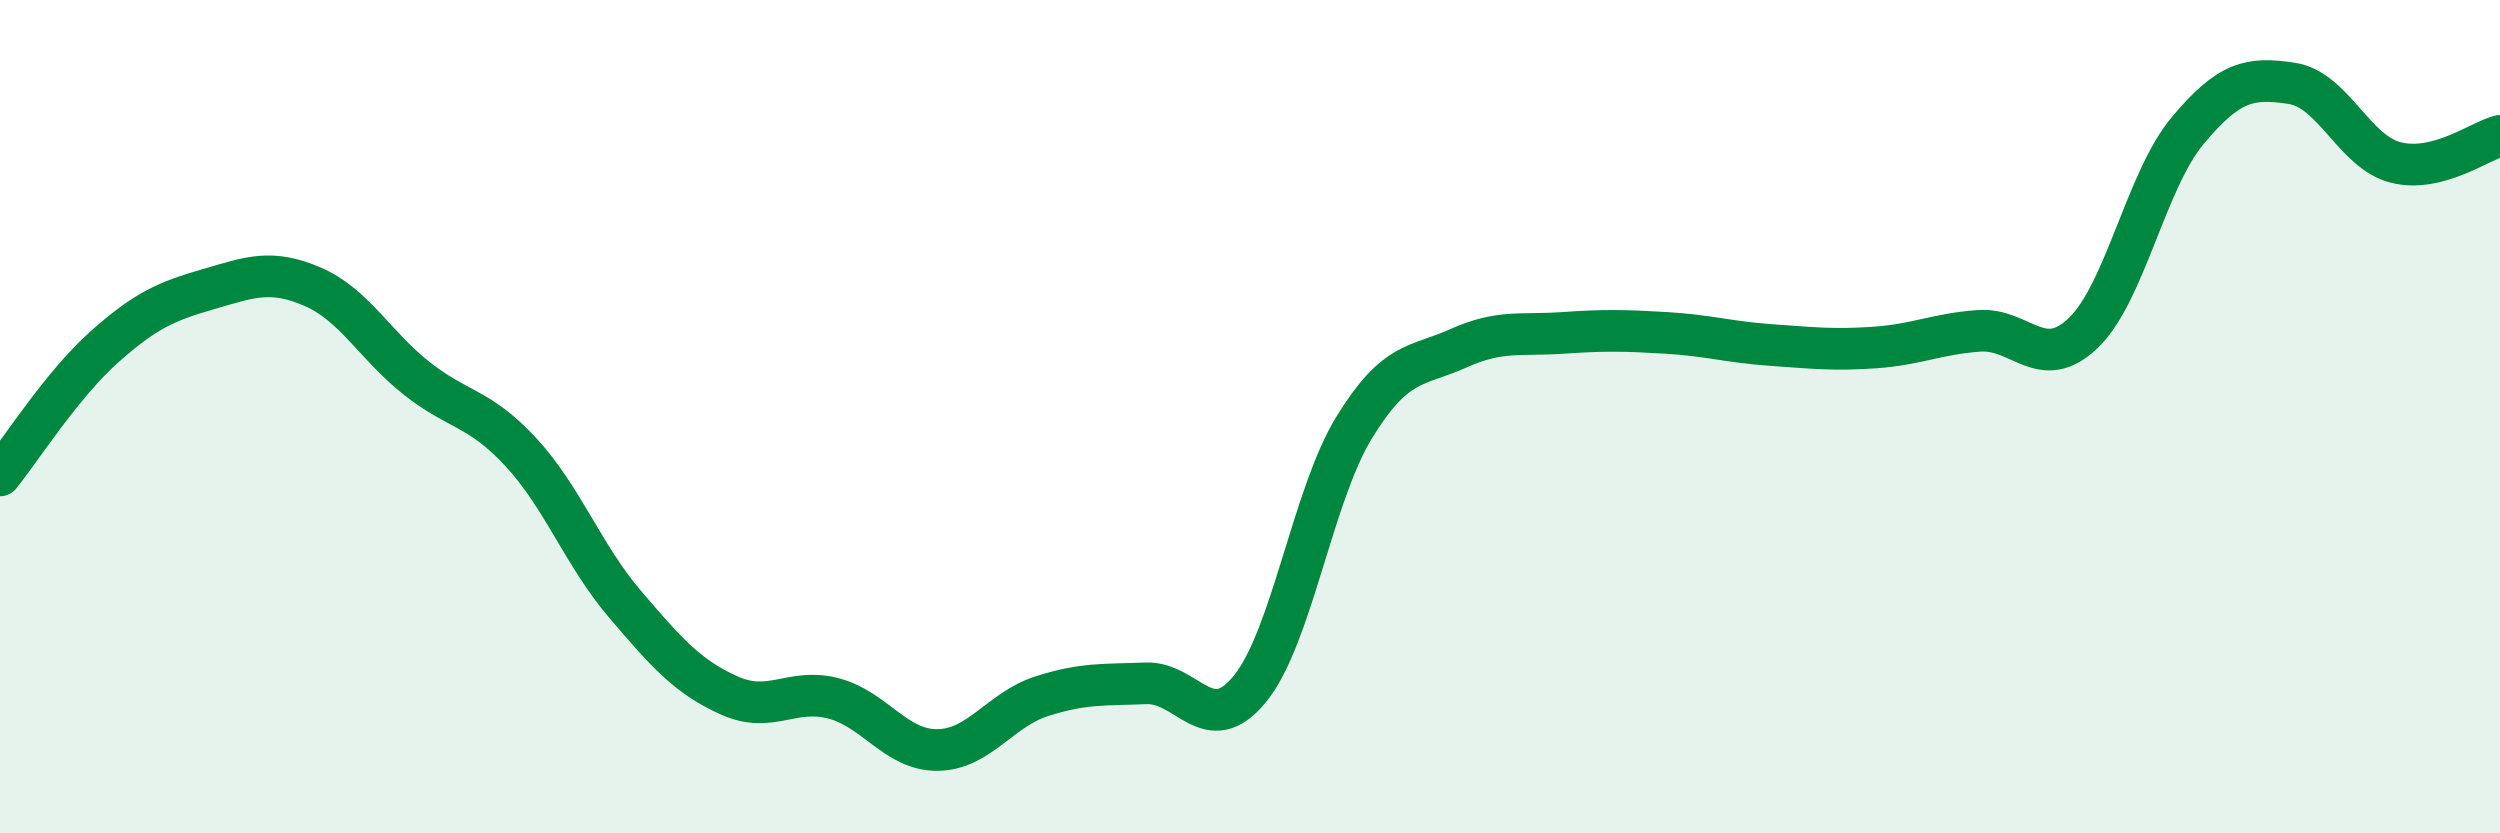 
    <svg width="60" height="20" viewBox="0 0 60 20" xmlns="http://www.w3.org/2000/svg">
      <path
        d="M 0,11.41 C 0.5,10.79 1.5,9.22 2.5,8.33 C 3.5,7.44 4,7.23 5,6.94 C 6,6.65 6.5,6.45 7.5,6.88 C 8.5,7.31 9,8.29 10,9.08 C 11,9.87 11.5,9.77 12.5,10.85 C 13.5,11.93 14,13.33 15,14.5 C 16,15.67 16.5,16.24 17.5,16.69 C 18.5,17.14 19,16.5 20,16.76 C 21,17.02 21.5,18.01 22.5,18 C 23.5,17.99 24,17.03 25,16.71 C 26,16.39 26.5,16.44 27.5,16.4 C 28.5,16.36 29,17.76 30,16.53 C 31,15.3 31.5,11.89 32.5,10.26 C 33.5,8.63 34,8.81 35,8.36 C 36,7.91 36.5,8.06 37.5,7.99 C 38.5,7.92 39,7.93 40,7.99 C 41,8.05 41.5,8.21 42.5,8.28 C 43.5,8.35 44,8.41 45,8.34 C 46,8.27 46.5,8.01 47.5,7.94 C 48.5,7.87 49,8.95 50,7.99 C 51,7.03 51.5,4.34 52.5,3.14 C 53.5,1.94 54,1.85 55,2 C 56,2.15 56.5,3.65 57.5,3.9 C 58.5,4.15 59.5,3.39 60,3.26L60 20L0 20Z"
        fill="#008740"
        opacity="0.1"
        stroke-linecap="round"
        stroke-linejoin="round"
      />
      <path
        d="M 0,11.41 C 0.5,10.79 1.5,9.22 2.5,8.33 C 3.5,7.44 4,7.23 5,6.94 C 6,6.65 6.5,6.45 7.5,6.88 C 8.5,7.31 9,8.29 10,9.08 C 11,9.87 11.5,9.77 12.5,10.85 C 13.5,11.93 14,13.33 15,14.5 C 16,15.67 16.5,16.24 17.5,16.69 C 18.5,17.14 19,16.5 20,16.76 C 21,17.02 21.5,18.01 22.5,18 C 23.5,17.99 24,17.03 25,16.71 C 26,16.39 26.5,16.44 27.5,16.4 C 28.5,16.36 29,17.76 30,16.53 C 31,15.3 31.5,11.89 32.5,10.26 C 33.5,8.63 34,8.81 35,8.36 C 36,7.91 36.5,8.06 37.5,7.99 C 38.5,7.92 39,7.93 40,7.99 C 41,8.05 41.5,8.21 42.5,8.28 C 43.5,8.35 44,8.41 45,8.34 C 46,8.27 46.5,8.01 47.5,7.94 C 48.5,7.87 49,8.95 50,7.99 C 51,7.03 51.5,4.34 52.5,3.14 C 53.5,1.94 54,1.85 55,2 C 56,2.15 56.5,3.65 57.5,3.9 C 58.5,4.15 59.5,3.39 60,3.26"
        stroke="#008740"
        stroke-width="1"
        fill="none"
        stroke-linecap="round"
        stroke-linejoin="round"
      />
    </svg>
  